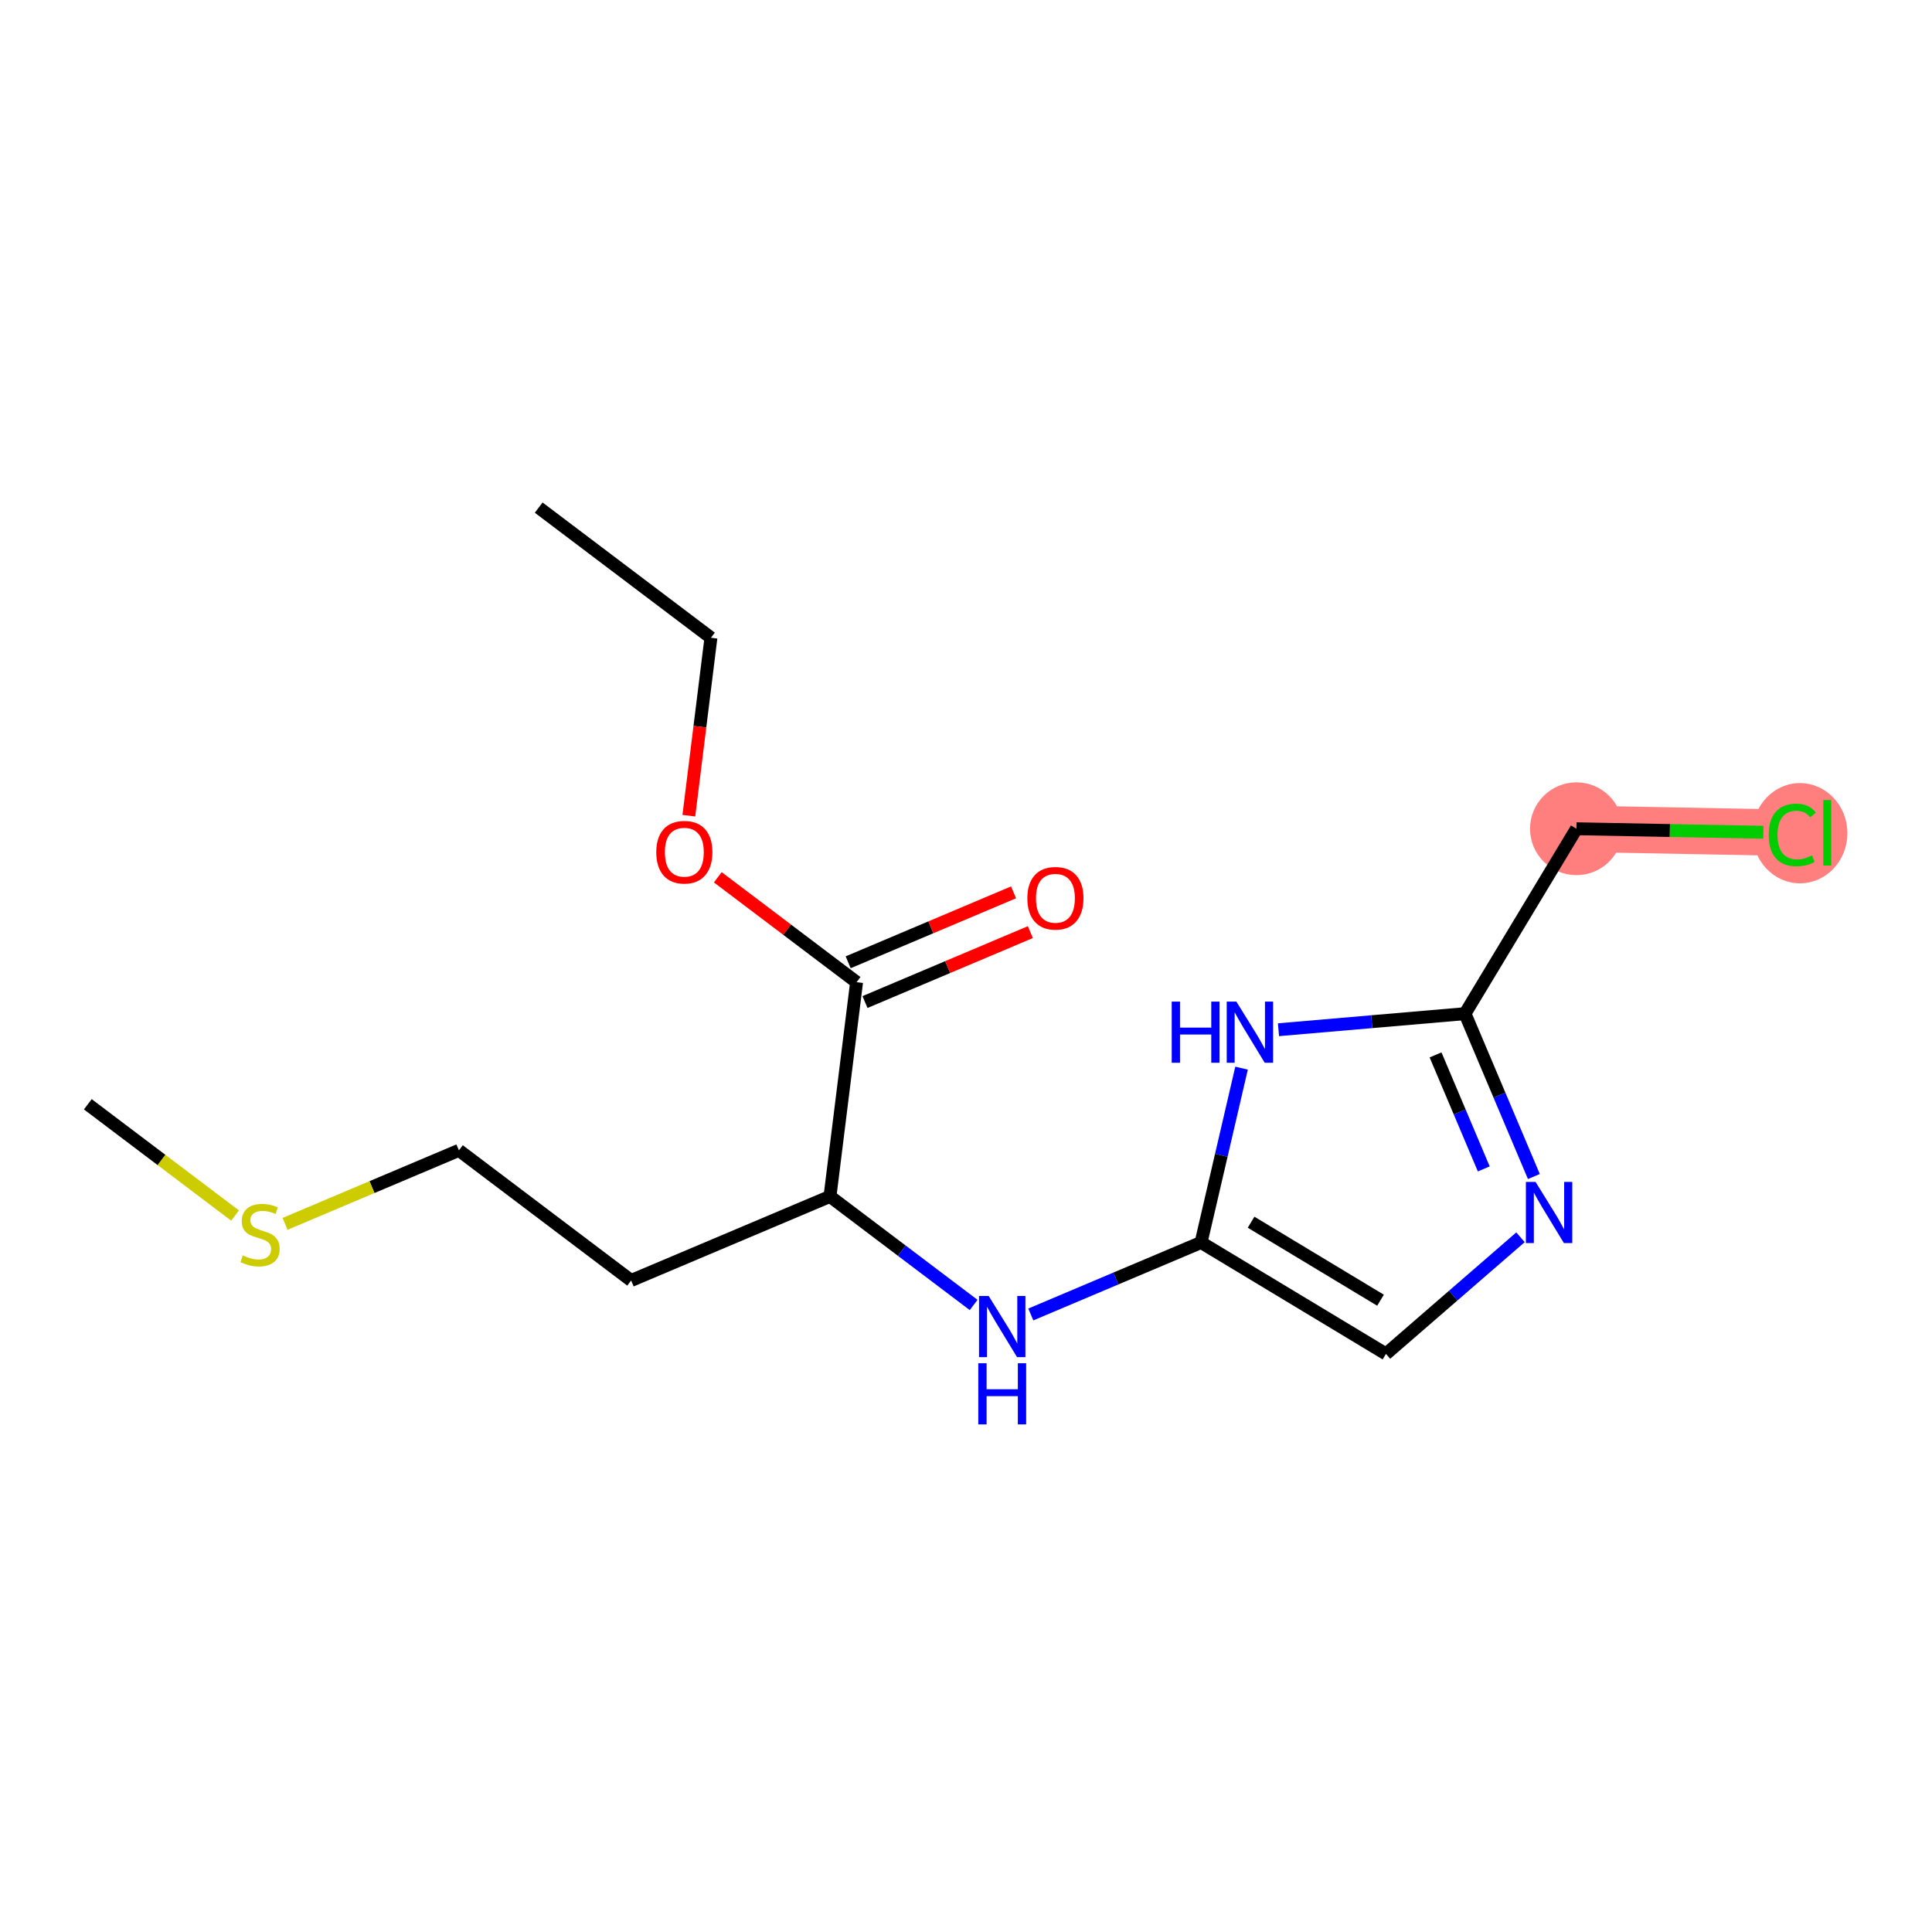 <?xml version='1.0' encoding='iso-8859-1'?>
<svg version='1.1' baseProfile='full'
              xmlns='http://www.w3.org/2000/svg'
                      xmlns:rdkit='http://www.rdkit.org/xml'
                      xmlns:xlink='http://www.w3.org/1999/xlink'
                  xml:space='preserve'
width='300px' height='300px' viewBox='0 0 300 300'>
<!-- END OF HEADER -->
<rect style='opacity:1.0;fill:#FFFFFF;stroke:none' width='300' height='300' x='0' y='0'> </rect>
<rect style='opacity:1.0;fill:#FFFFFF;stroke:none' width='300' height='300' x='0' y='0'> </rect>
<path d='M 244.788,128.689 L 278.305,129.319' style='fill:none;fill-rule:evenodd;stroke:#FF7F7F;stroke-width:7.2px;stroke-linecap:butt;stroke-linejoin:miter;stroke-opacity:1' />
<ellipse cx='244.788' cy='128.689' rx='6.705' ry='6.705'  style='fill:#FF7F7F;fill-rule:evenodd;stroke:#FF7F7F;stroke-width:1.0px;stroke-linecap:butt;stroke-linejoin:miter;stroke-opacity:1' />
<ellipse cx='279.499' cy='129.379' rx='6.865' ry='7.282'  style='fill:#FF7F7F;fill-rule:evenodd;stroke:#FF7F7F;stroke-width:1.0px;stroke-linecap:butt;stroke-linejoin:miter;stroke-opacity:1' />
<path class='bond-0 atom-0 atom-1' d='M 83.648,78.822 L 110.393,99.032' style='fill:none;fill-rule:evenodd;stroke:#000000;stroke-width:2.0px;stroke-linecap:butt;stroke-linejoin:miter;stroke-opacity:1' />
<path class='bond-1 atom-1 atom-2' d='M 110.393,99.032 L 108.678,112.847' style='fill:none;fill-rule:evenodd;stroke:#000000;stroke-width:2.0px;stroke-linecap:butt;stroke-linejoin:miter;stroke-opacity:1' />
<path class='bond-1 atom-1 atom-2' d='M 108.678,112.847 L 106.963,126.661' style='fill:none;fill-rule:evenodd;stroke:#FF0000;stroke-width:2.0px;stroke-linecap:butt;stroke-linejoin:miter;stroke-opacity:1' />
<path class='bond-2 atom-2 atom-3' d='M 111.459,136.226 L 122.234,144.368' style='fill:none;fill-rule:evenodd;stroke:#FF0000;stroke-width:2.0px;stroke-linecap:butt;stroke-linejoin:miter;stroke-opacity:1' />
<path class='bond-2 atom-2 atom-3' d='M 122.234,144.368 L 133.009,152.51' style='fill:none;fill-rule:evenodd;stroke:#000000;stroke-width:2.0px;stroke-linecap:butt;stroke-linejoin:miter;stroke-opacity:1' />
<path class='bond-3 atom-3 atom-4' d='M 134.315,155.598 L 147.154,150.168' style='fill:none;fill-rule:evenodd;stroke:#000000;stroke-width:2.0px;stroke-linecap:butt;stroke-linejoin:miter;stroke-opacity:1' />
<path class='bond-3 atom-3 atom-4' d='M 147.154,150.168 L 159.994,144.738' style='fill:none;fill-rule:evenodd;stroke:#FF0000;stroke-width:2.0px;stroke-linecap:butt;stroke-linejoin:miter;stroke-opacity:1' />
<path class='bond-3 atom-3 atom-4' d='M 131.703,149.423 L 144.543,143.993' style='fill:none;fill-rule:evenodd;stroke:#000000;stroke-width:2.0px;stroke-linecap:butt;stroke-linejoin:miter;stroke-opacity:1' />
<path class='bond-3 atom-3 atom-4' d='M 144.543,143.993 L 157.383,138.563' style='fill:none;fill-rule:evenodd;stroke:#FF0000;stroke-width:2.0px;stroke-linecap:butt;stroke-linejoin:miter;stroke-opacity:1' />
<path class='bond-4 atom-3 atom-5' d='M 133.009,152.51 L 128.879,185.778' style='fill:none;fill-rule:evenodd;stroke:#000000;stroke-width:2.0px;stroke-linecap:butt;stroke-linejoin:miter;stroke-opacity:1' />
<path class='bond-5 atom-5 atom-6' d='M 128.879,185.778 L 98.003,198.835' style='fill:none;fill-rule:evenodd;stroke:#000000;stroke-width:2.0px;stroke-linecap:butt;stroke-linejoin:miter;stroke-opacity:1' />
<path class='bond-9 atom-5 atom-10' d='M 128.879,185.778 L 140.032,194.206' style='fill:none;fill-rule:evenodd;stroke:#000000;stroke-width:2.0px;stroke-linecap:butt;stroke-linejoin:miter;stroke-opacity:1' />
<path class='bond-9 atom-5 atom-10' d='M 140.032,194.206 L 151.186,202.634' style='fill:none;fill-rule:evenodd;stroke:#0000FF;stroke-width:2.0px;stroke-linecap:butt;stroke-linejoin:miter;stroke-opacity:1' />
<path class='bond-6 atom-6 atom-7' d='M 98.003,198.835 L 71.258,178.625' style='fill:none;fill-rule:evenodd;stroke:#000000;stroke-width:2.0px;stroke-linecap:butt;stroke-linejoin:miter;stroke-opacity:1' />
<path class='bond-7 atom-7 atom-8' d='M 71.258,178.625 L 57.761,184.332' style='fill:none;fill-rule:evenodd;stroke:#000000;stroke-width:2.0px;stroke-linecap:butt;stroke-linejoin:miter;stroke-opacity:1' />
<path class='bond-7 atom-7 atom-8' d='M 57.761,184.332 L 44.264,190.04' style='fill:none;fill-rule:evenodd;stroke:#CCCC00;stroke-width:2.0px;stroke-linecap:butt;stroke-linejoin:miter;stroke-opacity:1' />
<path class='bond-8 atom-8 atom-9' d='M 36.5,188.748 L 25.068,180.11' style='fill:none;fill-rule:evenodd;stroke:#CCCC00;stroke-width:2.0px;stroke-linecap:butt;stroke-linejoin:miter;stroke-opacity:1' />
<path class='bond-8 atom-8 atom-9' d='M 25.068,180.11 L 13.636,171.471' style='fill:none;fill-rule:evenodd;stroke:#000000;stroke-width:2.0px;stroke-linecap:butt;stroke-linejoin:miter;stroke-opacity:1' />
<path class='bond-10 atom-10 atom-11' d='M 160.063,204.111 L 173.282,198.521' style='fill:none;fill-rule:evenodd;stroke:#0000FF;stroke-width:2.0px;stroke-linecap:butt;stroke-linejoin:miter;stroke-opacity:1' />
<path class='bond-10 atom-10 atom-11' d='M 173.282,198.521 L 186.5,192.931' style='fill:none;fill-rule:evenodd;stroke:#000000;stroke-width:2.0px;stroke-linecap:butt;stroke-linejoin:miter;stroke-opacity:1' />
<path class='bond-11 atom-11 atom-12' d='M 186.5,192.931 L 215.212,210.235' style='fill:none;fill-rule:evenodd;stroke:#000000;stroke-width:2.0px;stroke-linecap:butt;stroke-linejoin:miter;stroke-opacity:1' />
<path class='bond-11 atom-11 atom-12' d='M 194.268,189.785 L 214.366,201.897' style='fill:none;fill-rule:evenodd;stroke:#000000;stroke-width:2.0px;stroke-linecap:butt;stroke-linejoin:miter;stroke-opacity:1' />
<path class='bond-17 atom-17 atom-11' d='M 192.788,165.862 L 189.644,179.397' style='fill:none;fill-rule:evenodd;stroke:#0000FF;stroke-width:2.0px;stroke-linecap:butt;stroke-linejoin:miter;stroke-opacity:1' />
<path class='bond-17 atom-17 atom-11' d='M 189.644,179.397 L 186.5,192.931' style='fill:none;fill-rule:evenodd;stroke:#000000;stroke-width:2.0px;stroke-linecap:butt;stroke-linejoin:miter;stroke-opacity:1' />
<path class='bond-12 atom-12 atom-13' d='M 215.212,210.235 L 225.657,201.18' style='fill:none;fill-rule:evenodd;stroke:#000000;stroke-width:2.0px;stroke-linecap:butt;stroke-linejoin:miter;stroke-opacity:1' />
<path class='bond-12 atom-12 atom-13' d='M 225.657,201.18 L 236.103,192.124' style='fill:none;fill-rule:evenodd;stroke:#0000FF;stroke-width:2.0px;stroke-linecap:butt;stroke-linejoin:miter;stroke-opacity:1' />
<path class='bond-13 atom-13 atom-14' d='M 238.18,182.691 L 232.832,170.046' style='fill:none;fill-rule:evenodd;stroke:#0000FF;stroke-width:2.0px;stroke-linecap:butt;stroke-linejoin:miter;stroke-opacity:1' />
<path class='bond-13 atom-13 atom-14' d='M 232.832,170.046 L 227.484,157.401' style='fill:none;fill-rule:evenodd;stroke:#000000;stroke-width:2.0px;stroke-linecap:butt;stroke-linejoin:miter;stroke-opacity:1' />
<path class='bond-13 atom-13 atom-14' d='M 230.4,181.509 L 226.657,172.657' style='fill:none;fill-rule:evenodd;stroke:#0000FF;stroke-width:2.0px;stroke-linecap:butt;stroke-linejoin:miter;stroke-opacity:1' />
<path class='bond-13 atom-13 atom-14' d='M 226.657,172.657 L 222.913,163.806' style='fill:none;fill-rule:evenodd;stroke:#000000;stroke-width:2.0px;stroke-linecap:butt;stroke-linejoin:miter;stroke-opacity:1' />
<path class='bond-14 atom-14 atom-15' d='M 227.484,157.401 L 244.788,128.689' style='fill:none;fill-rule:evenodd;stroke:#000000;stroke-width:2.0px;stroke-linecap:butt;stroke-linejoin:miter;stroke-opacity:1' />
<path class='bond-16 atom-14 atom-17' d='M 227.484,157.401 L 213.004,158.648' style='fill:none;fill-rule:evenodd;stroke:#000000;stroke-width:2.0px;stroke-linecap:butt;stroke-linejoin:miter;stroke-opacity:1' />
<path class='bond-16 atom-14 atom-17' d='M 213.004,158.648 L 198.523,159.895' style='fill:none;fill-rule:evenodd;stroke:#0000FF;stroke-width:2.0px;stroke-linecap:butt;stroke-linejoin:miter;stroke-opacity:1' />
<path class='bond-15 atom-15 atom-16' d='M 244.788,128.689 L 259.297,128.962' style='fill:none;fill-rule:evenodd;stroke:#000000;stroke-width:2.0px;stroke-linecap:butt;stroke-linejoin:miter;stroke-opacity:1' />
<path class='bond-15 atom-15 atom-16' d='M 259.297,128.962 L 273.807,129.234' style='fill:none;fill-rule:evenodd;stroke:#00CC00;stroke-width:2.0px;stroke-linecap:butt;stroke-linejoin:miter;stroke-opacity:1' />
<path  class='atom-2' d='M 101.905 132.327
Q 101.905 130.047, 103.032 128.773
Q 104.158 127.499, 106.263 127.499
Q 108.368 127.499, 109.495 128.773
Q 110.621 130.047, 110.621 132.327
Q 110.621 134.633, 109.481 135.947
Q 108.342 137.248, 106.263 137.248
Q 104.171 137.248, 103.032 135.947
Q 101.905 134.646, 101.905 132.327
M 106.263 136.175
Q 107.711 136.175, 108.489 135.21
Q 109.28 134.231, 109.28 132.327
Q 109.28 130.463, 108.489 129.524
Q 107.711 128.572, 106.263 128.572
Q 104.815 128.572, 104.024 129.511
Q 103.246 130.449, 103.246 132.327
Q 103.246 134.244, 104.024 135.21
Q 104.815 136.175, 106.263 136.175
' fill='#FF0000'/>
<path  class='atom-4' d='M 159.526 139.48
Q 159.526 137.2, 160.653 135.927
Q 161.779 134.653, 163.884 134.653
Q 165.99 134.653, 167.116 135.927
Q 168.242 137.2, 168.242 139.48
Q 168.242 141.786, 167.103 143.1
Q 165.963 144.401, 163.884 144.401
Q 161.793 144.401, 160.653 143.1
Q 159.526 141.8, 159.526 139.48
M 163.884 143.328
Q 165.333 143.328, 166.11 142.363
Q 166.902 141.384, 166.902 139.48
Q 166.902 137.616, 166.11 136.677
Q 165.333 135.725, 163.884 135.725
Q 162.436 135.725, 161.645 136.664
Q 160.867 137.603, 160.867 139.48
Q 160.867 141.397, 161.645 142.363
Q 162.436 143.328, 163.884 143.328
' fill='#FF0000'/>
<path  class='atom-8' d='M 37.7 194.94
Q 37.807 194.98, 38.25 195.168
Q 38.692 195.356, 39.175 195.477
Q 39.671 195.584, 40.154 195.584
Q 41.053 195.584, 41.575 195.155
Q 42.098 194.712, 42.098 193.948
Q 42.098 193.425, 41.83 193.103
Q 41.575 192.781, 41.173 192.607
Q 40.771 192.433, 40.1 192.231
Q 39.256 191.977, 38.746 191.735
Q 38.25 191.494, 37.888 190.984
Q 37.539 190.475, 37.539 189.617
Q 37.539 188.423, 38.344 187.686
Q 39.162 186.948, 40.771 186.948
Q 41.87 186.948, 43.117 187.471
L 42.809 188.504
Q 41.669 188.034, 40.811 188.034
Q 39.886 188.034, 39.376 188.423
Q 38.867 188.799, 38.88 189.456
Q 38.88 189.965, 39.135 190.274
Q 39.403 190.582, 39.779 190.756
Q 40.167 190.931, 40.811 191.132
Q 41.669 191.4, 42.179 191.668
Q 42.688 191.936, 43.05 192.486
Q 43.426 193.023, 43.426 193.948
Q 43.426 195.262, 42.541 195.973
Q 41.669 196.67, 40.208 196.67
Q 39.363 196.67, 38.719 196.482
Q 38.089 196.308, 37.338 195.999
L 37.7 194.94
' fill='#CCCC00'/>
<path  class='atom-10' d='M 153.526 201.242
L 156.637 206.27
Q 156.945 206.766, 157.441 207.665
Q 157.938 208.563, 157.964 208.617
L 157.964 201.242
L 159.225 201.242
L 159.225 210.735
L 157.924 210.735
L 154.585 205.237
Q 154.196 204.594, 153.781 203.856
Q 153.378 203.119, 153.258 202.891
L 153.258 210.735
L 152.024 210.735
L 152.024 201.242
L 153.526 201.242
' fill='#0000FF'/>
<path  class='atom-10' d='M 151.91 211.685
L 153.197 211.685
L 153.197 215.721
L 158.052 215.721
L 158.052 211.685
L 159.339 211.685
L 159.339 221.178
L 158.052 221.178
L 158.052 216.794
L 153.197 216.794
L 153.197 221.178
L 151.91 221.178
L 151.91 211.685
' fill='#0000FF'/>
<path  class='atom-13' d='M 238.443 183.529
L 241.554 188.558
Q 241.862 189.054, 242.358 189.952
Q 242.854 190.851, 242.881 190.904
L 242.881 183.529
L 244.142 183.529
L 244.142 193.023
L 242.841 193.023
L 239.502 187.525
Q 239.113 186.882, 238.698 186.144
Q 238.295 185.407, 238.175 185.179
L 238.175 193.023
L 236.941 193.023
L 236.941 183.529
L 238.443 183.529
' fill='#0000FF'/>
<path  class='atom-16' d='M 274.645 129.647
Q 274.645 127.287, 275.744 126.054
Q 276.857 124.807, 278.962 124.807
Q 280.92 124.807, 281.966 126.188
L 281.081 126.912
Q 280.317 125.906, 278.962 125.906
Q 277.528 125.906, 276.763 126.872
Q 276.012 127.824, 276.012 129.647
Q 276.012 131.525, 276.79 132.49
Q 277.581 133.456, 279.11 133.456
Q 280.156 133.456, 281.376 132.825
L 281.752 133.831
Q 281.255 134.153, 280.505 134.341
Q 279.754 134.528, 278.922 134.528
Q 276.857 134.528, 275.744 133.268
Q 274.645 132.007, 274.645 129.647
' fill='#00CC00'/>
<path  class='atom-16' d='M 283.119 124.23
L 284.353 124.23
L 284.353 134.408
L 283.119 134.408
L 283.119 124.23
' fill='#00CC00'/>
<path  class='atom-17' d='M 181.943 155.531
L 183.23 155.531
L 183.23 159.567
L 188.084 159.567
L 188.084 155.531
L 189.372 155.531
L 189.372 165.024
L 188.084 165.024
L 188.084 160.64
L 183.23 160.64
L 183.23 165.024
L 181.943 165.024
L 181.943 155.531
' fill='#0000FF'/>
<path  class='atom-17' d='M 191.986 155.531
L 195.097 160.559
Q 195.406 161.055, 195.902 161.954
Q 196.398 162.852, 196.425 162.906
L 196.425 155.531
L 197.685 155.531
L 197.685 165.024
L 196.385 165.024
L 193.046 159.527
Q 192.657 158.883, 192.241 158.145
Q 191.839 157.408, 191.718 157.18
L 191.718 165.024
L 190.485 165.024
L 190.485 155.531
L 191.986 155.531
' fill='#0000FF'/>
</svg>
